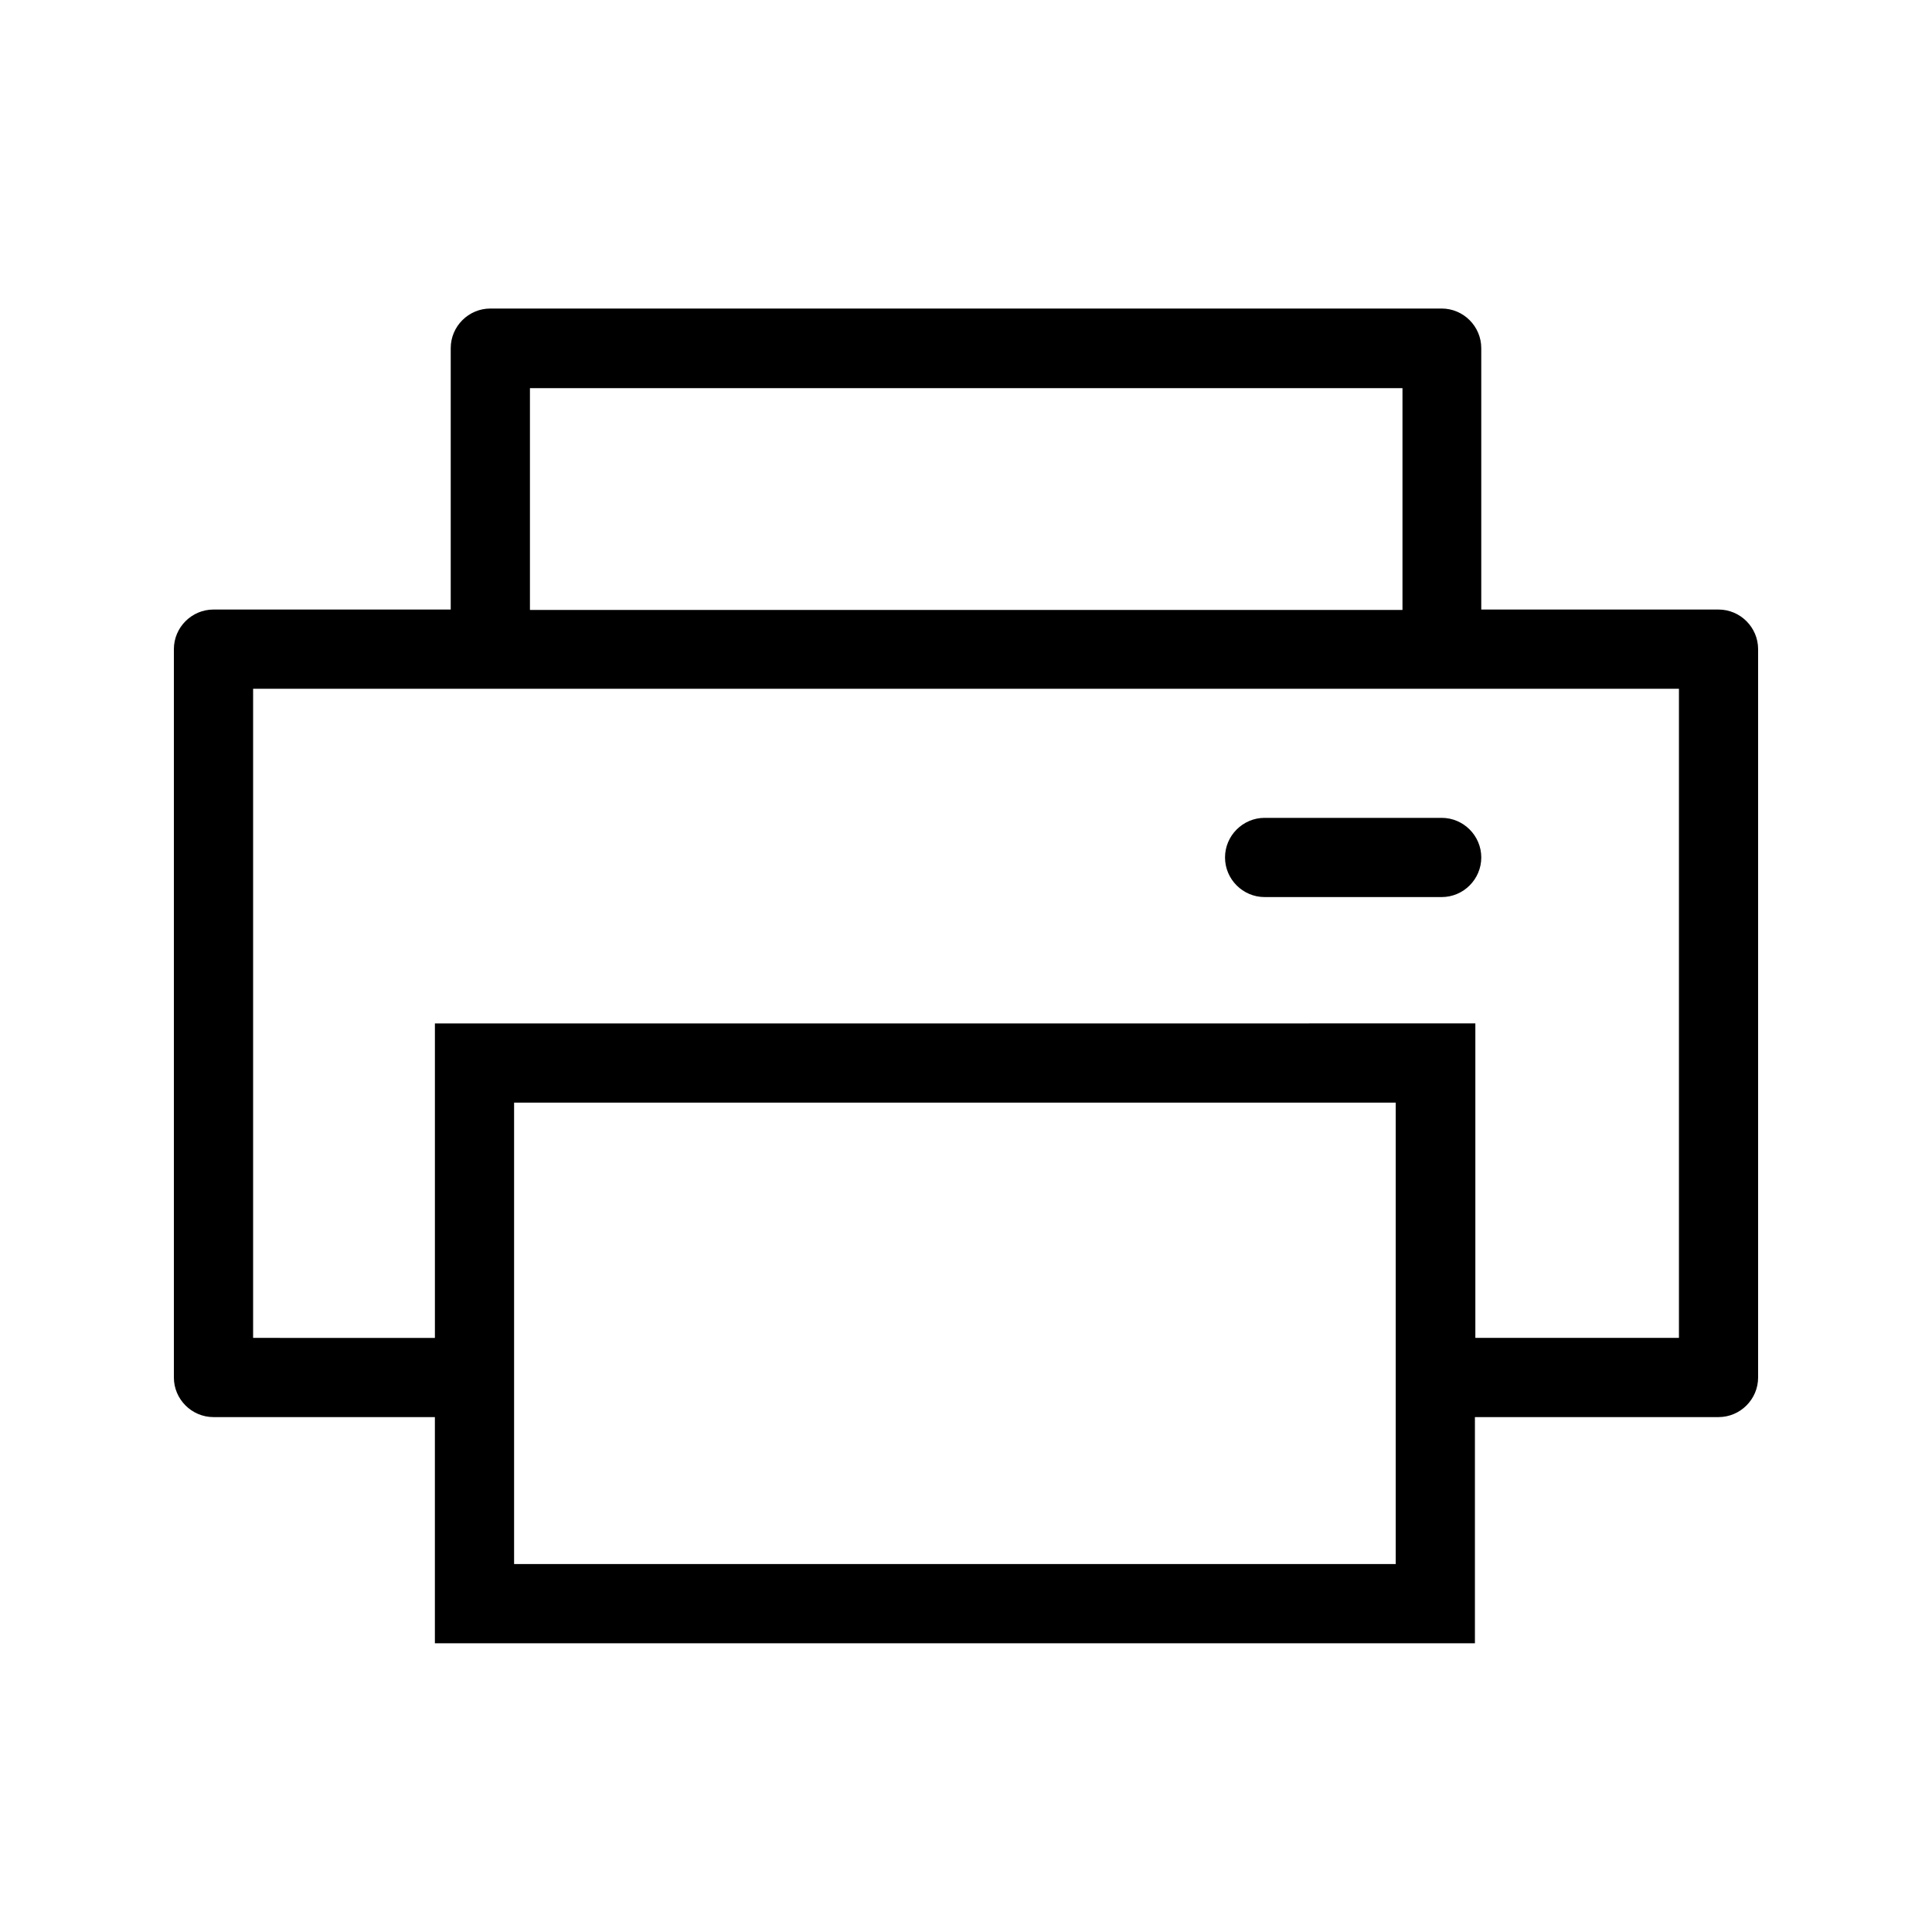 <?xml version="1.0" encoding="UTF-8"?>
<!-- Uploaded to: SVG Repo, www.svgrepo.com, Generator: SVG Repo Mixer Tools -->
<svg fill="#000000" width="800px" height="800px" version="1.1" viewBox="144 144 512 512" xmlns="http://www.w3.org/2000/svg">
 <g>
  <path d="m259.25 579.48h275.62v-59.934h64.551c5.773 0 10.496-4.723 10.496-10.496v-193.02c0-5.773-4.723-10.496-10.496-10.496h-62.871v-69.273c0-5.773-4.723-10.496-10.496-10.496h-252.11c-5.773 0-10.496 4.723-10.496 10.496v69.273h-62.871c-5.773 0-10.496 4.723-10.496 10.496v193.02c0 5.773 4.723 10.496 10.496 10.496h58.672v59.934zm25.191-332.62h231.23v58.777l-231.23 0.004zm229.55 311.63h-233.75v-122.28h233.64v122.28zm75.047-59.934h-54.055v-83.34l-275.73 0.004v63.711 19.629l-48.176-0.004v-172.03h377.86v172.03z"/>
  <path d="m479.14 360.74c-5.773 0-10.496 4.723-10.496 10.496 0 5.773 4.723 10.496 10.496 10.496h46.918c5.773 0 10.496-4.723 10.496-10.496 0-5.773-4.723-10.496-10.496-10.496z"/>
 </g>
</svg>